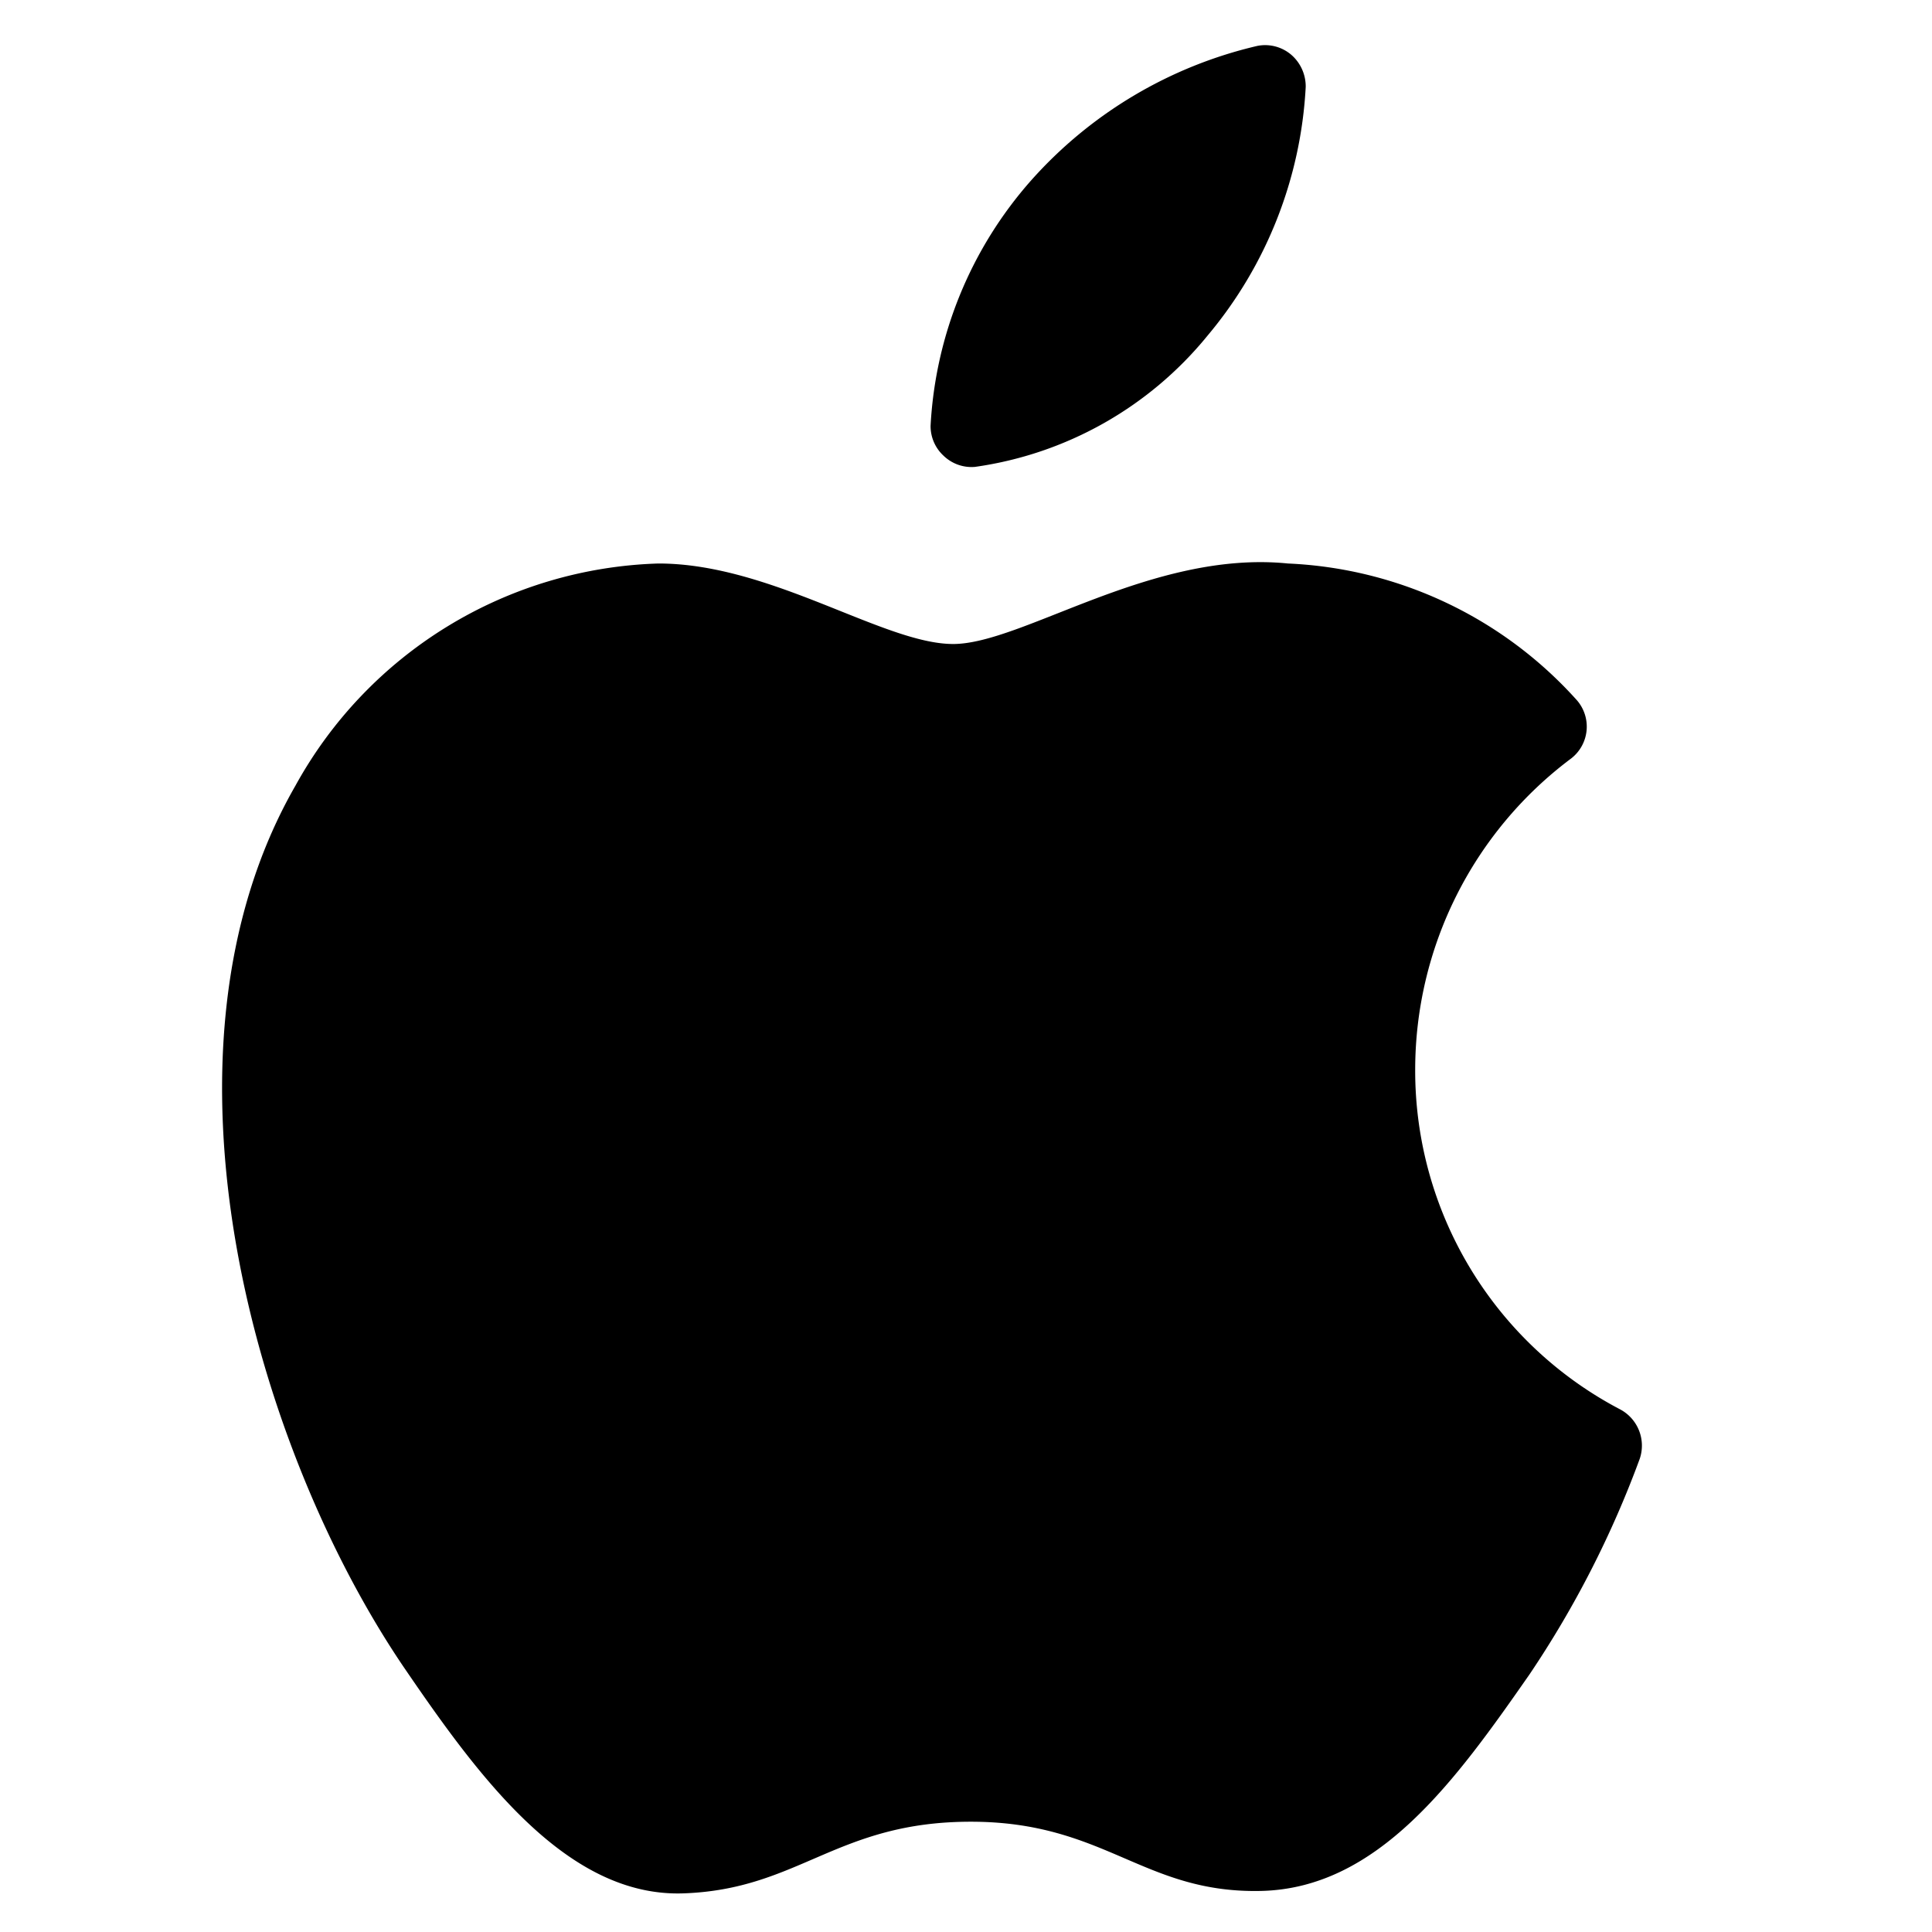 <svg xmlns="http://www.w3.org/2000/svg" viewBox="0 0 24 24"><desc>Apple Logo Streamline Icon: https://streamlinehq.com</desc><path d="M17.58 13.29a4.83 4.83 0 0 1 1.94-3.87.5.5 0 0 0 .07-.72A5.12 5.12 0 0 0 16 7c-1.69-.17-3.3 1-4.16 1S9.58 7 8.18 7a5.33 5.33 0 0 0-4.51 2.76c-1.92 3.34-.49 8.28 1.38 11 .91 1.33 2 2.81 3.44 2.76s1.9-.89 3.57-.89 2.14.89 3.6.86 2.42-1.37 3.34-2.69a12.5 12.5 0 0 0 1.37-2.68.51.51 0 0 0-.24-.61 4.75 4.75 0 0 1-2.55-4.22M15 4.17a5.23 5.23 0 0 0 1.22-3.09.52.52 0 0 0-.18-.4.5.5 0 0 0-.42-.11 5.4 5.4 0 0 0-2.81 1.67 5 5 0 0 0-1.25 3.05.5.5 0 0 0 .16.37.5.5 0 0 0 .39.14A4.54 4.54 0 0 0 15 4.17"/></svg>